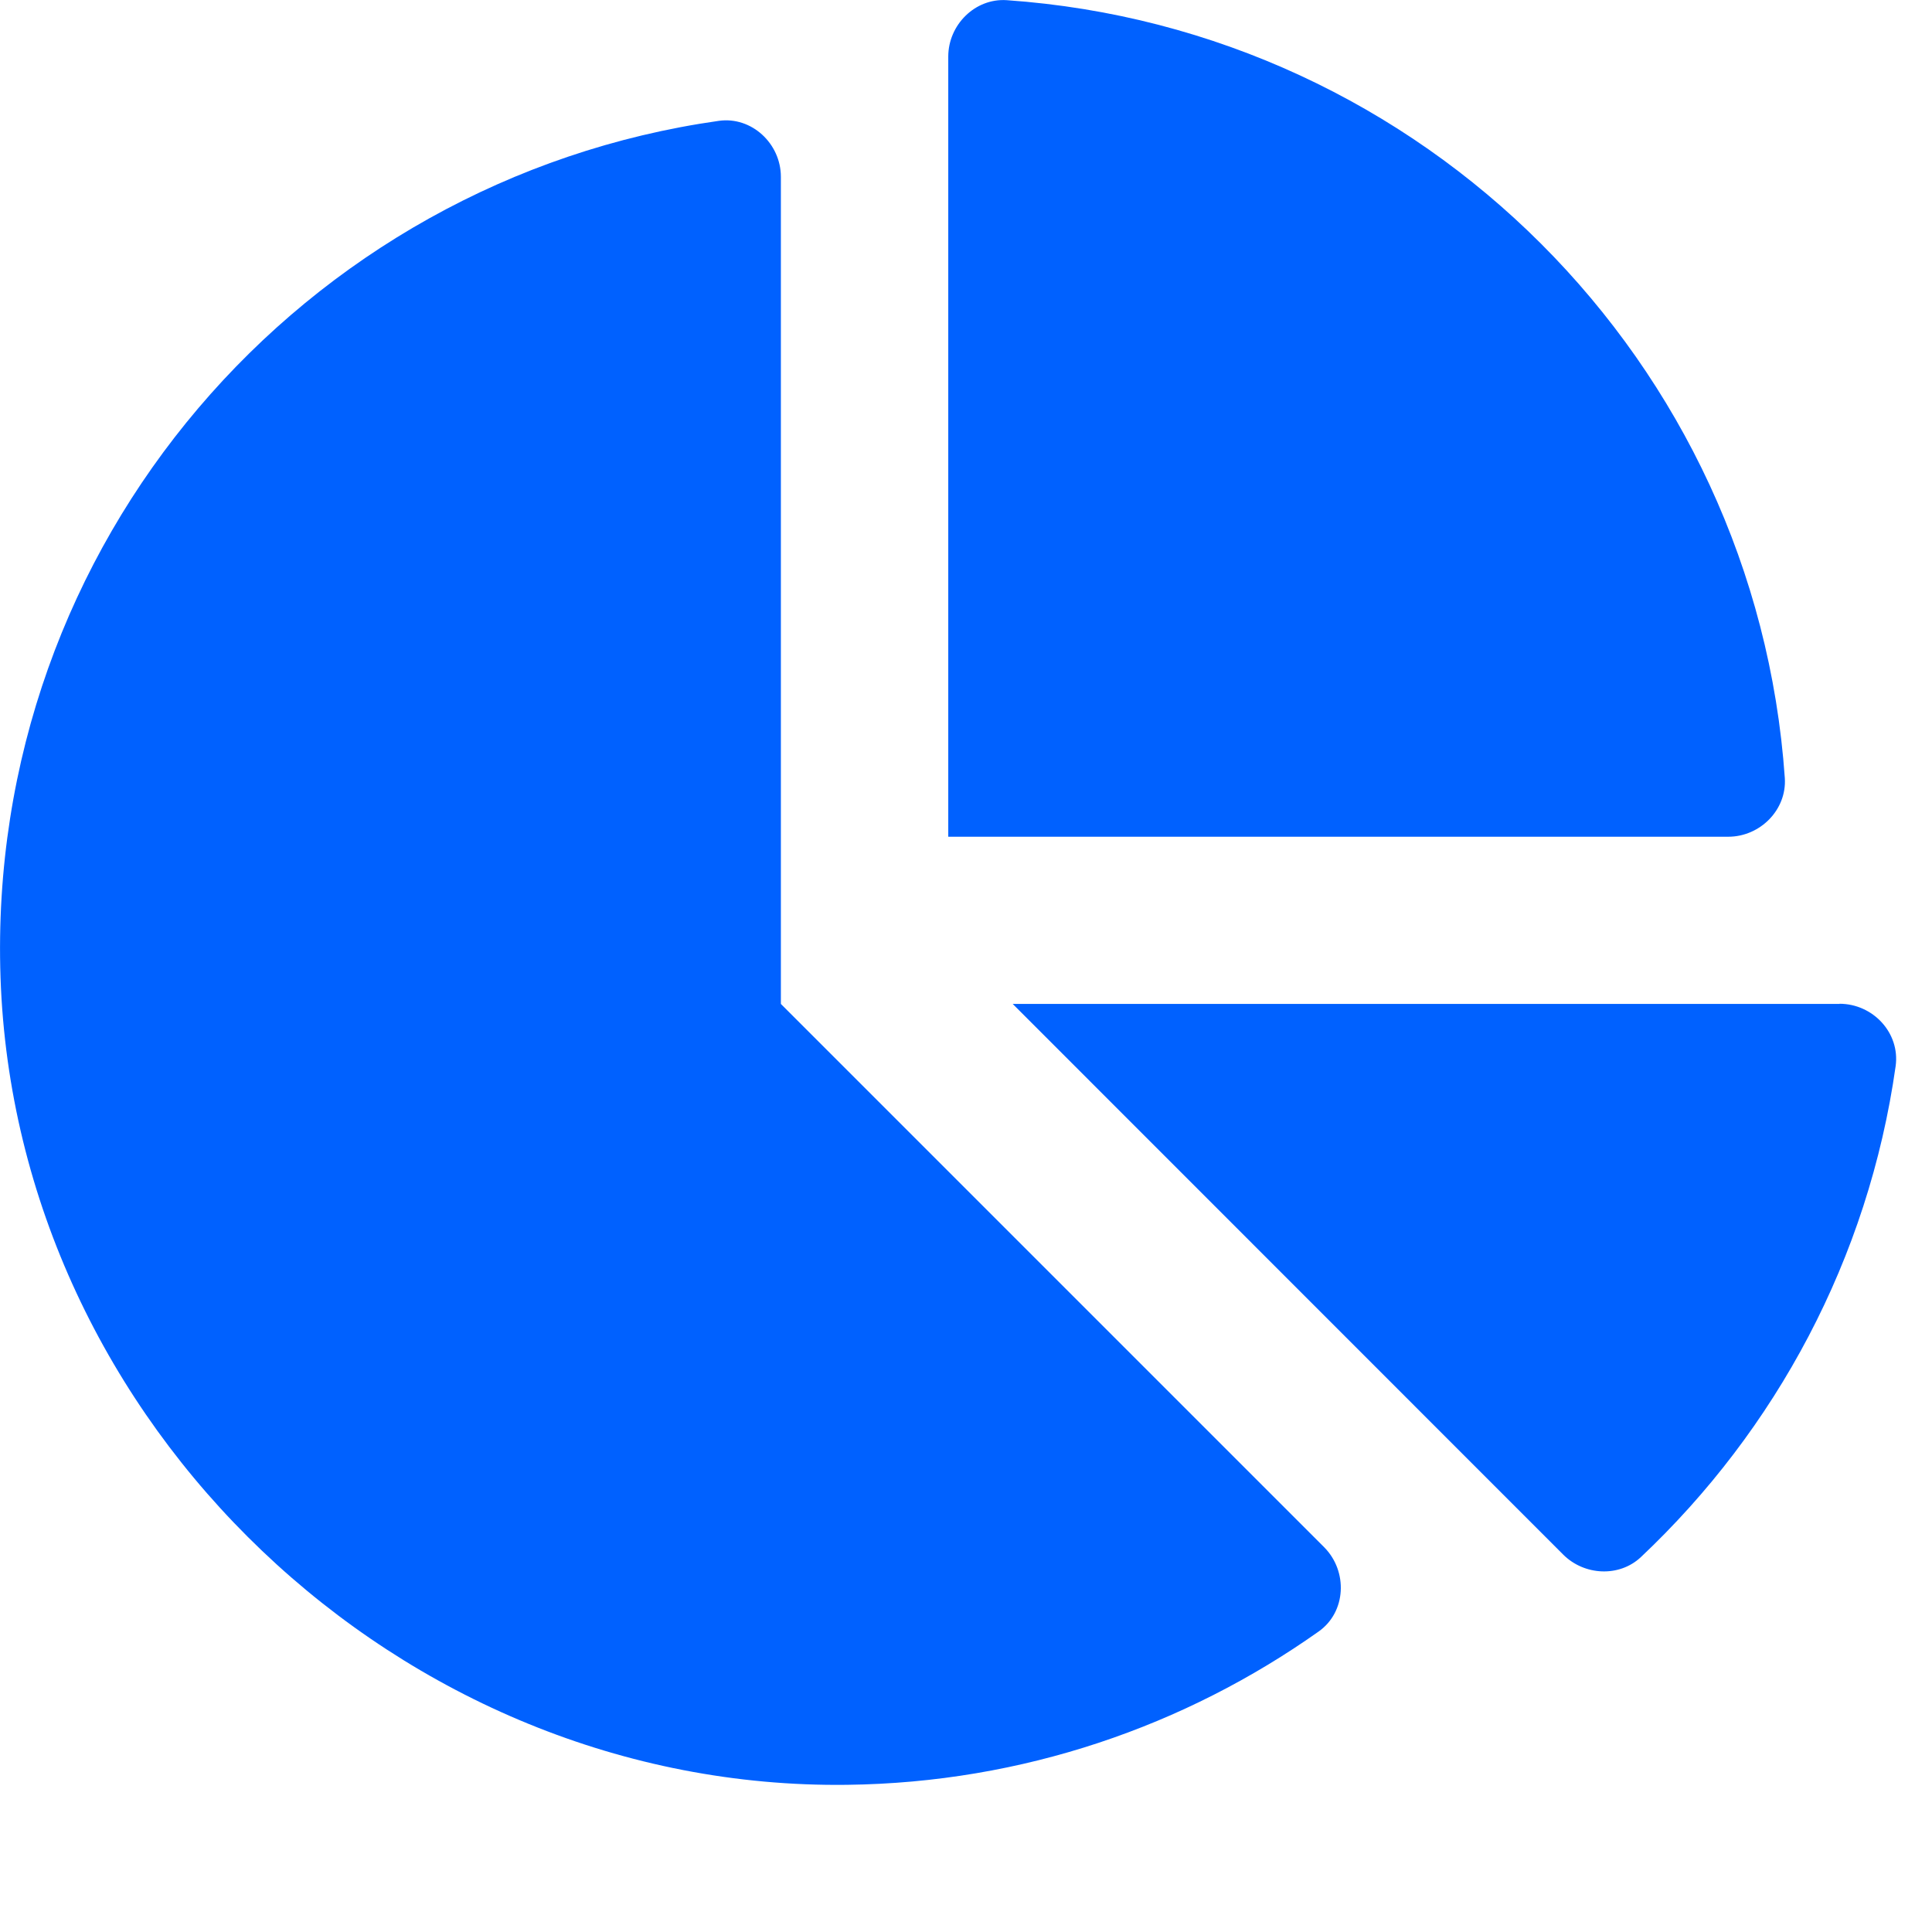 <?xml version="1.0" encoding="utf-8"?>
<svg xmlns="http://www.w3.org/2000/svg" fill="none" height="100%" overflow="visible" preserveAspectRatio="none" style="display: block;" viewBox="0 0 11 11" width="100%">
<g id="Group 1437252730">
<path d="M10.475 5.716H5.766L8.901 8.852C9.021 8.971 9.219 8.981 9.342 8.866C10.11 8.142 10.638 7.167 10.793 6.07C10.819 5.881 10.664 5.715 10.473 5.715L10.475 5.716ZM10.162 4.43C9.997 2.059 8.104 0.166 5.732 0.001C5.551 -0.011 5.399 0.142 5.399 0.322V4.764H9.84C10.021 4.764 10.174 4.611 10.162 4.43ZM4.446 5.716V1.007C4.446 0.817 4.279 0.662 4.093 0.688C1.727 1.023 -0.081 3.089 0.003 5.566C0.09 8.108 2.279 10.194 4.823 10.162C5.823 10.15 6.748 9.827 7.508 9.289C7.665 9.178 7.675 8.947 7.54 8.81L4.446 5.716Z" fill="#0061FF" id="Vector"/>
</g>
</svg>